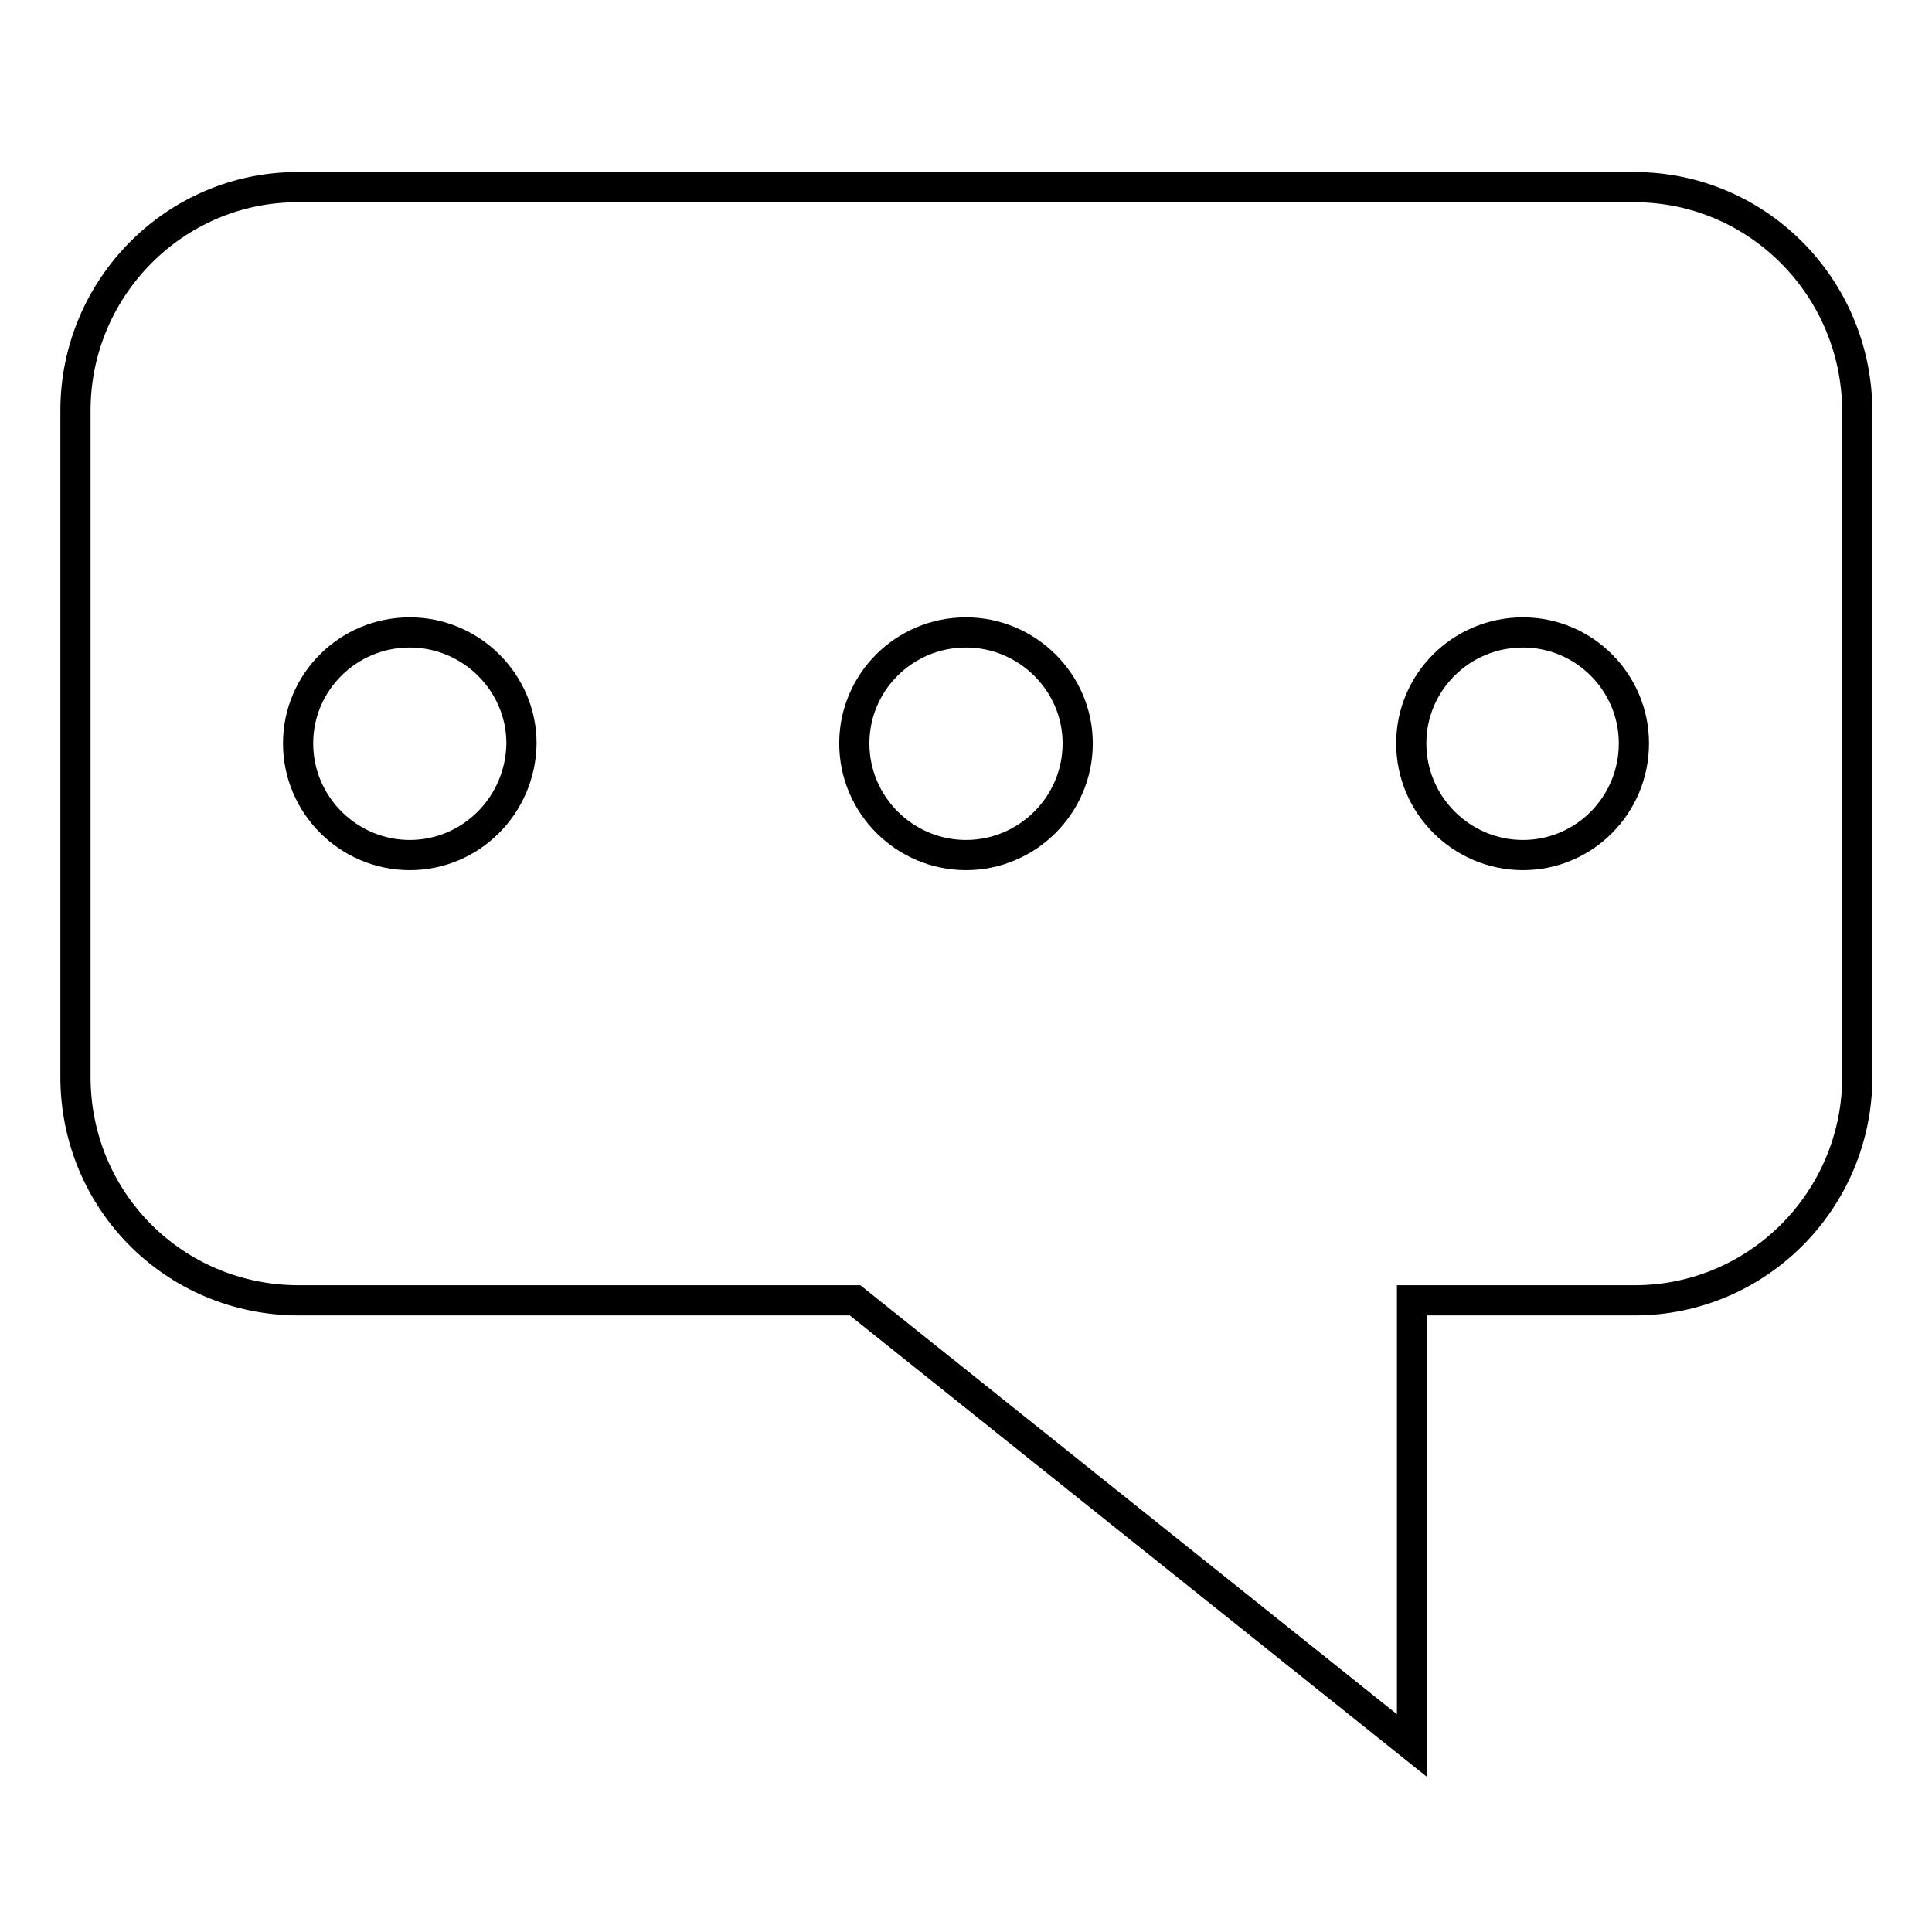 <?xml version="1.0" encoding="utf-8"?>
<!-- Svg Vector Icons : http://www.onlinewebfonts.com/icon -->
<!DOCTYPE svg PUBLIC "-//W3C//DTD SVG 1.1//EN" "http://www.w3.org/Graphics/SVG/1.1/DTD/svg11.dtd">
<svg version="1.1" xmlns="http://www.w3.org/2000/svg" xmlns:xlink="http://www.w3.org/1999/xlink" x="0px" y="0px" viewBox="0 0 256 256" enable-background="new 0 0 256 256" xml:space="preserve">
<g> <path stroke-width="4" fill-opacity="0" stroke="#000000"  d="M216.6,24.8H39.4C23.2,24.8,10,38.1,10,54.4v88.3c0,16.4,13.1,29.6,29.6,29.6h73.7l73.8,59v-59h29.5 c16.3,0,29.5-13.3,29.5-29.6V54.4C246,38,232.8,24.8,216.6,24.8L216.6,24.8z M54.3,113.3c-8.1,0-14.8-6.6-14.8-14.8 c0-8.1,6.6-14.7,14.8-14.7c8.1,0,14.8,6.6,14.8,14.7C69,106.7,62.4,113.3,54.3,113.3L54.3,113.3z M128,113.3 c-8.1,0-14.8-6.6-14.8-14.8c0-8.1,6.6-14.7,14.8-14.7c8.1,0,14.8,6.6,14.8,14.7C142.8,106.7,136.1,113.3,128,113.3L128,113.3z  M201.8,113.3c-8.1,0-14.8-6.6-14.8-14.8c0-8.1,6.6-14.7,14.8-14.7c8.1,0,14.7,6.6,14.7,14.7C216.5,106.7,209.9,113.3,201.8,113.3 L201.8,113.3z"/></g>
</svg>